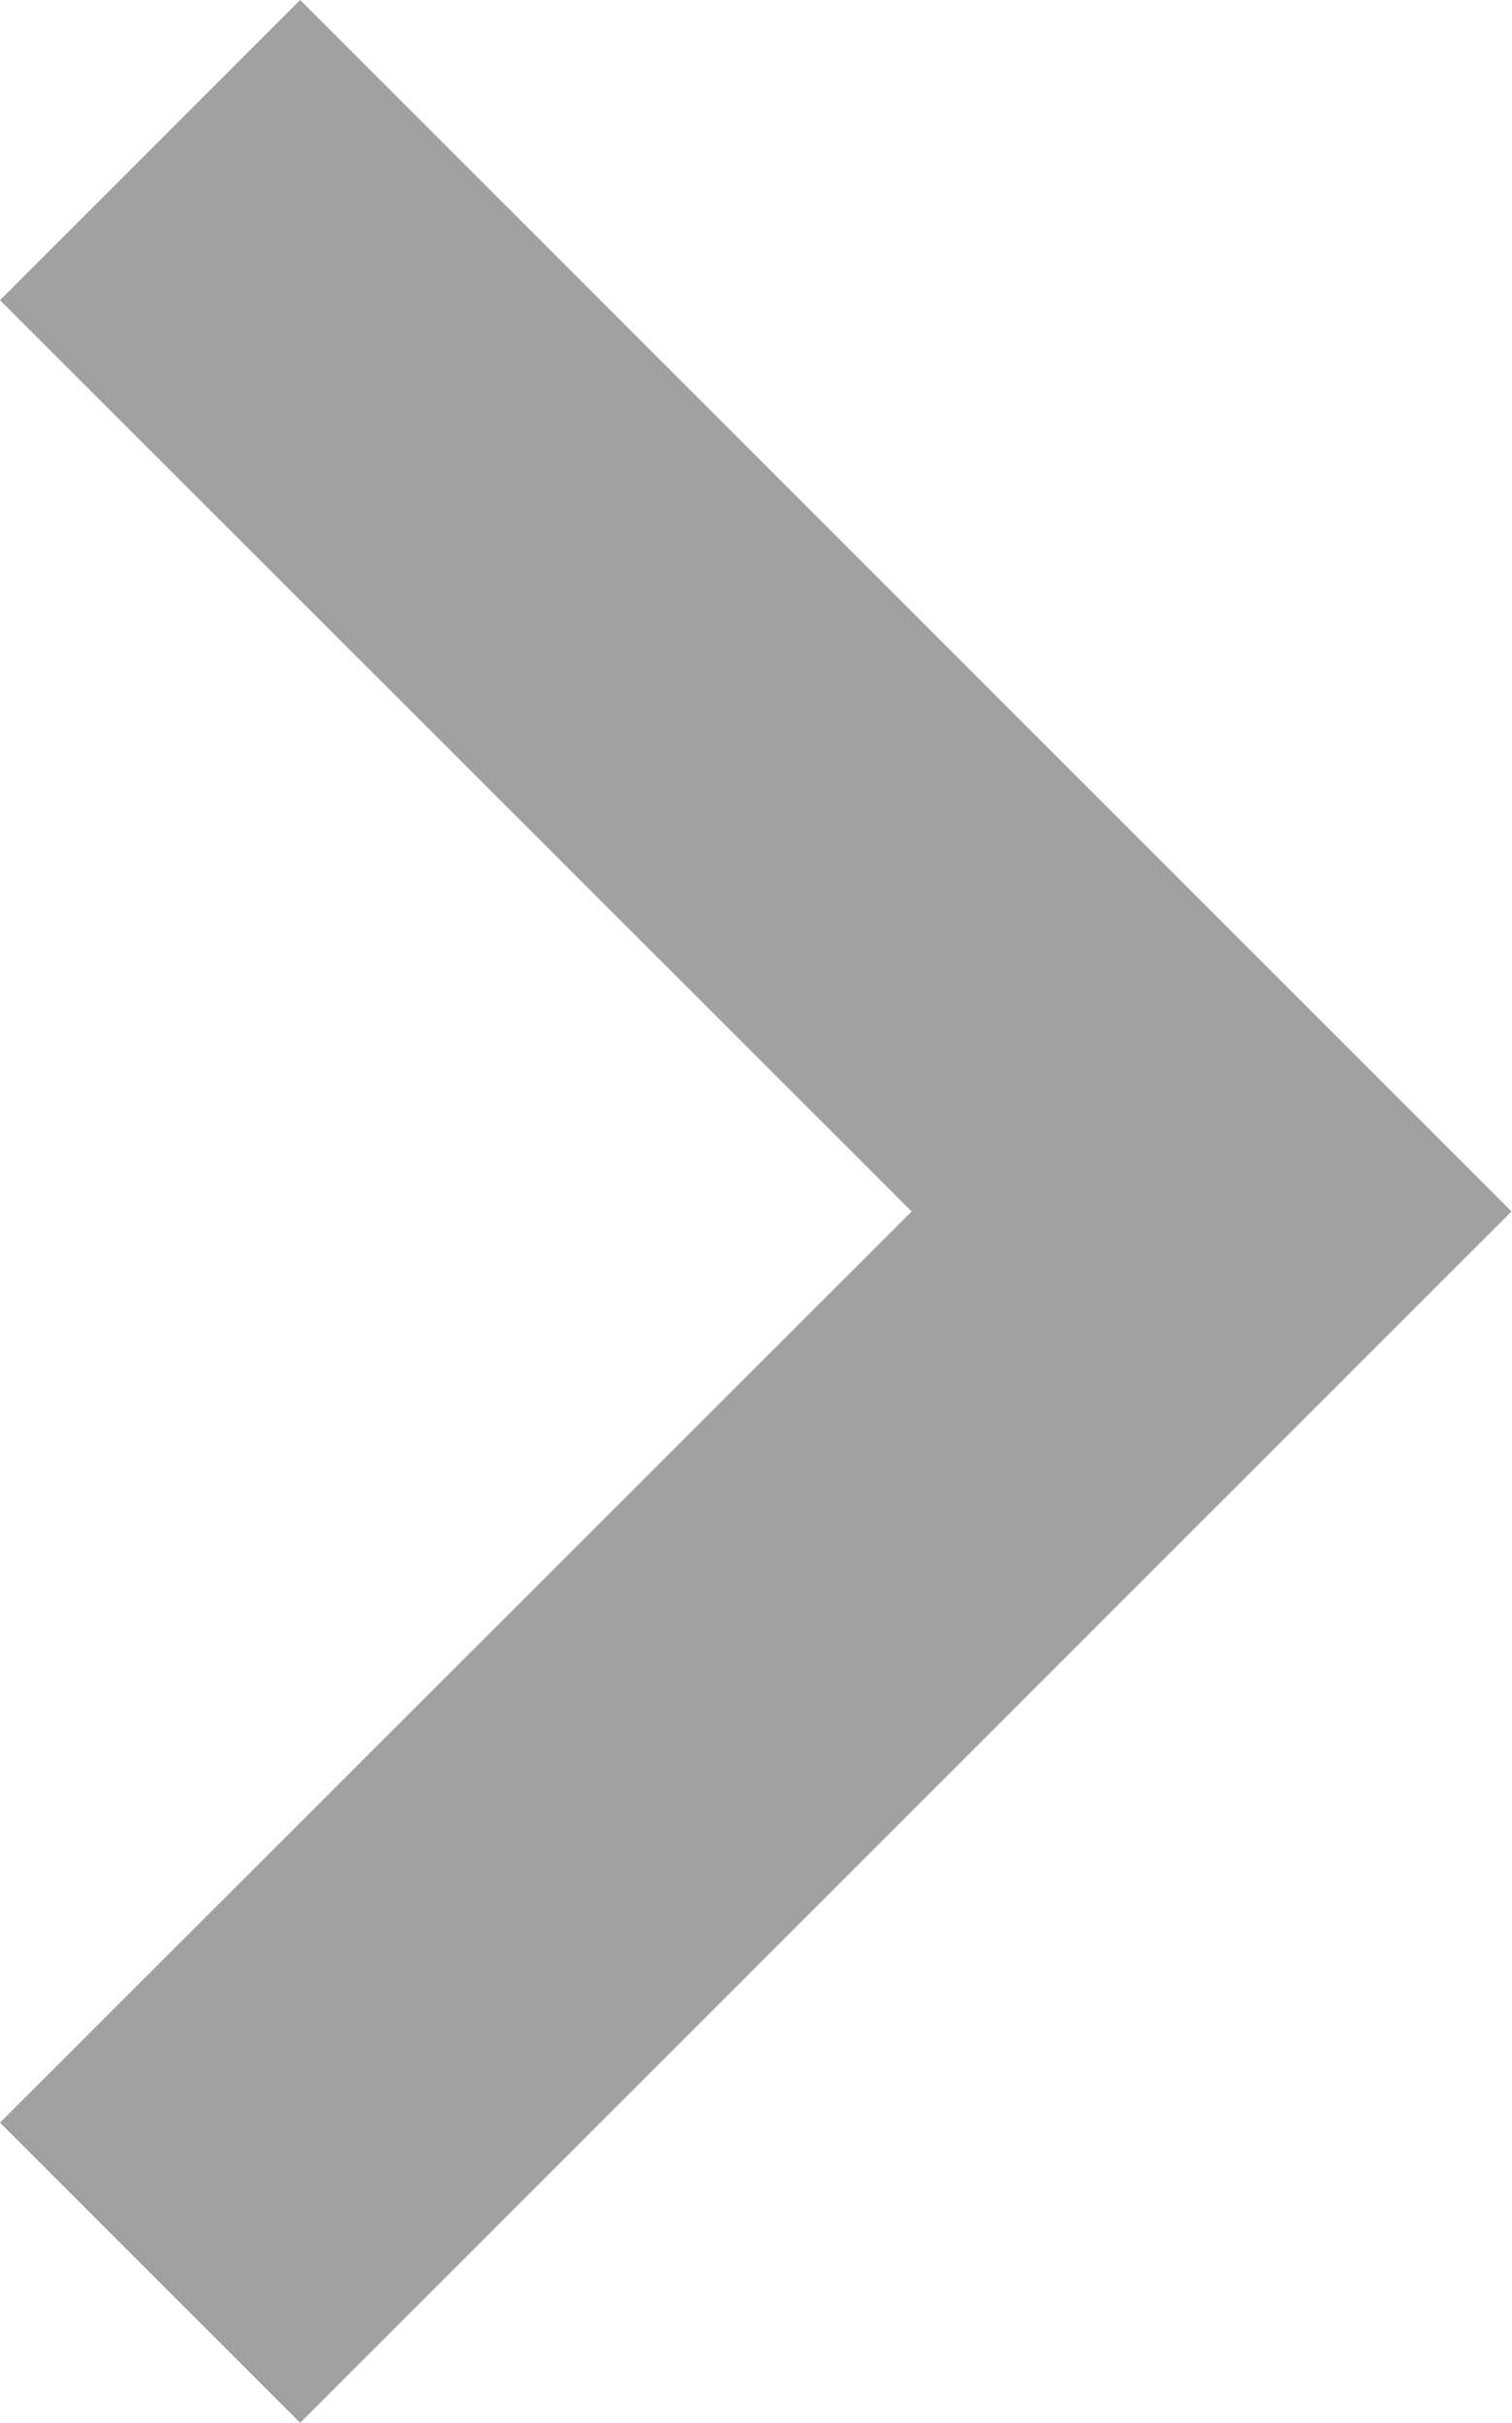 <svg xmlns="http://www.w3.org/2000/svg" width="6.241" height="10" viewBox="0 0 6.241 10"><path d="M10.532,16.293l5-5-5-5L9.293,7.532l3.763,3.761L9.293,15.054Z" transform="translate(-9.293 -6.293)" fill="rgba(69,69,69,0.5)"/></svg>